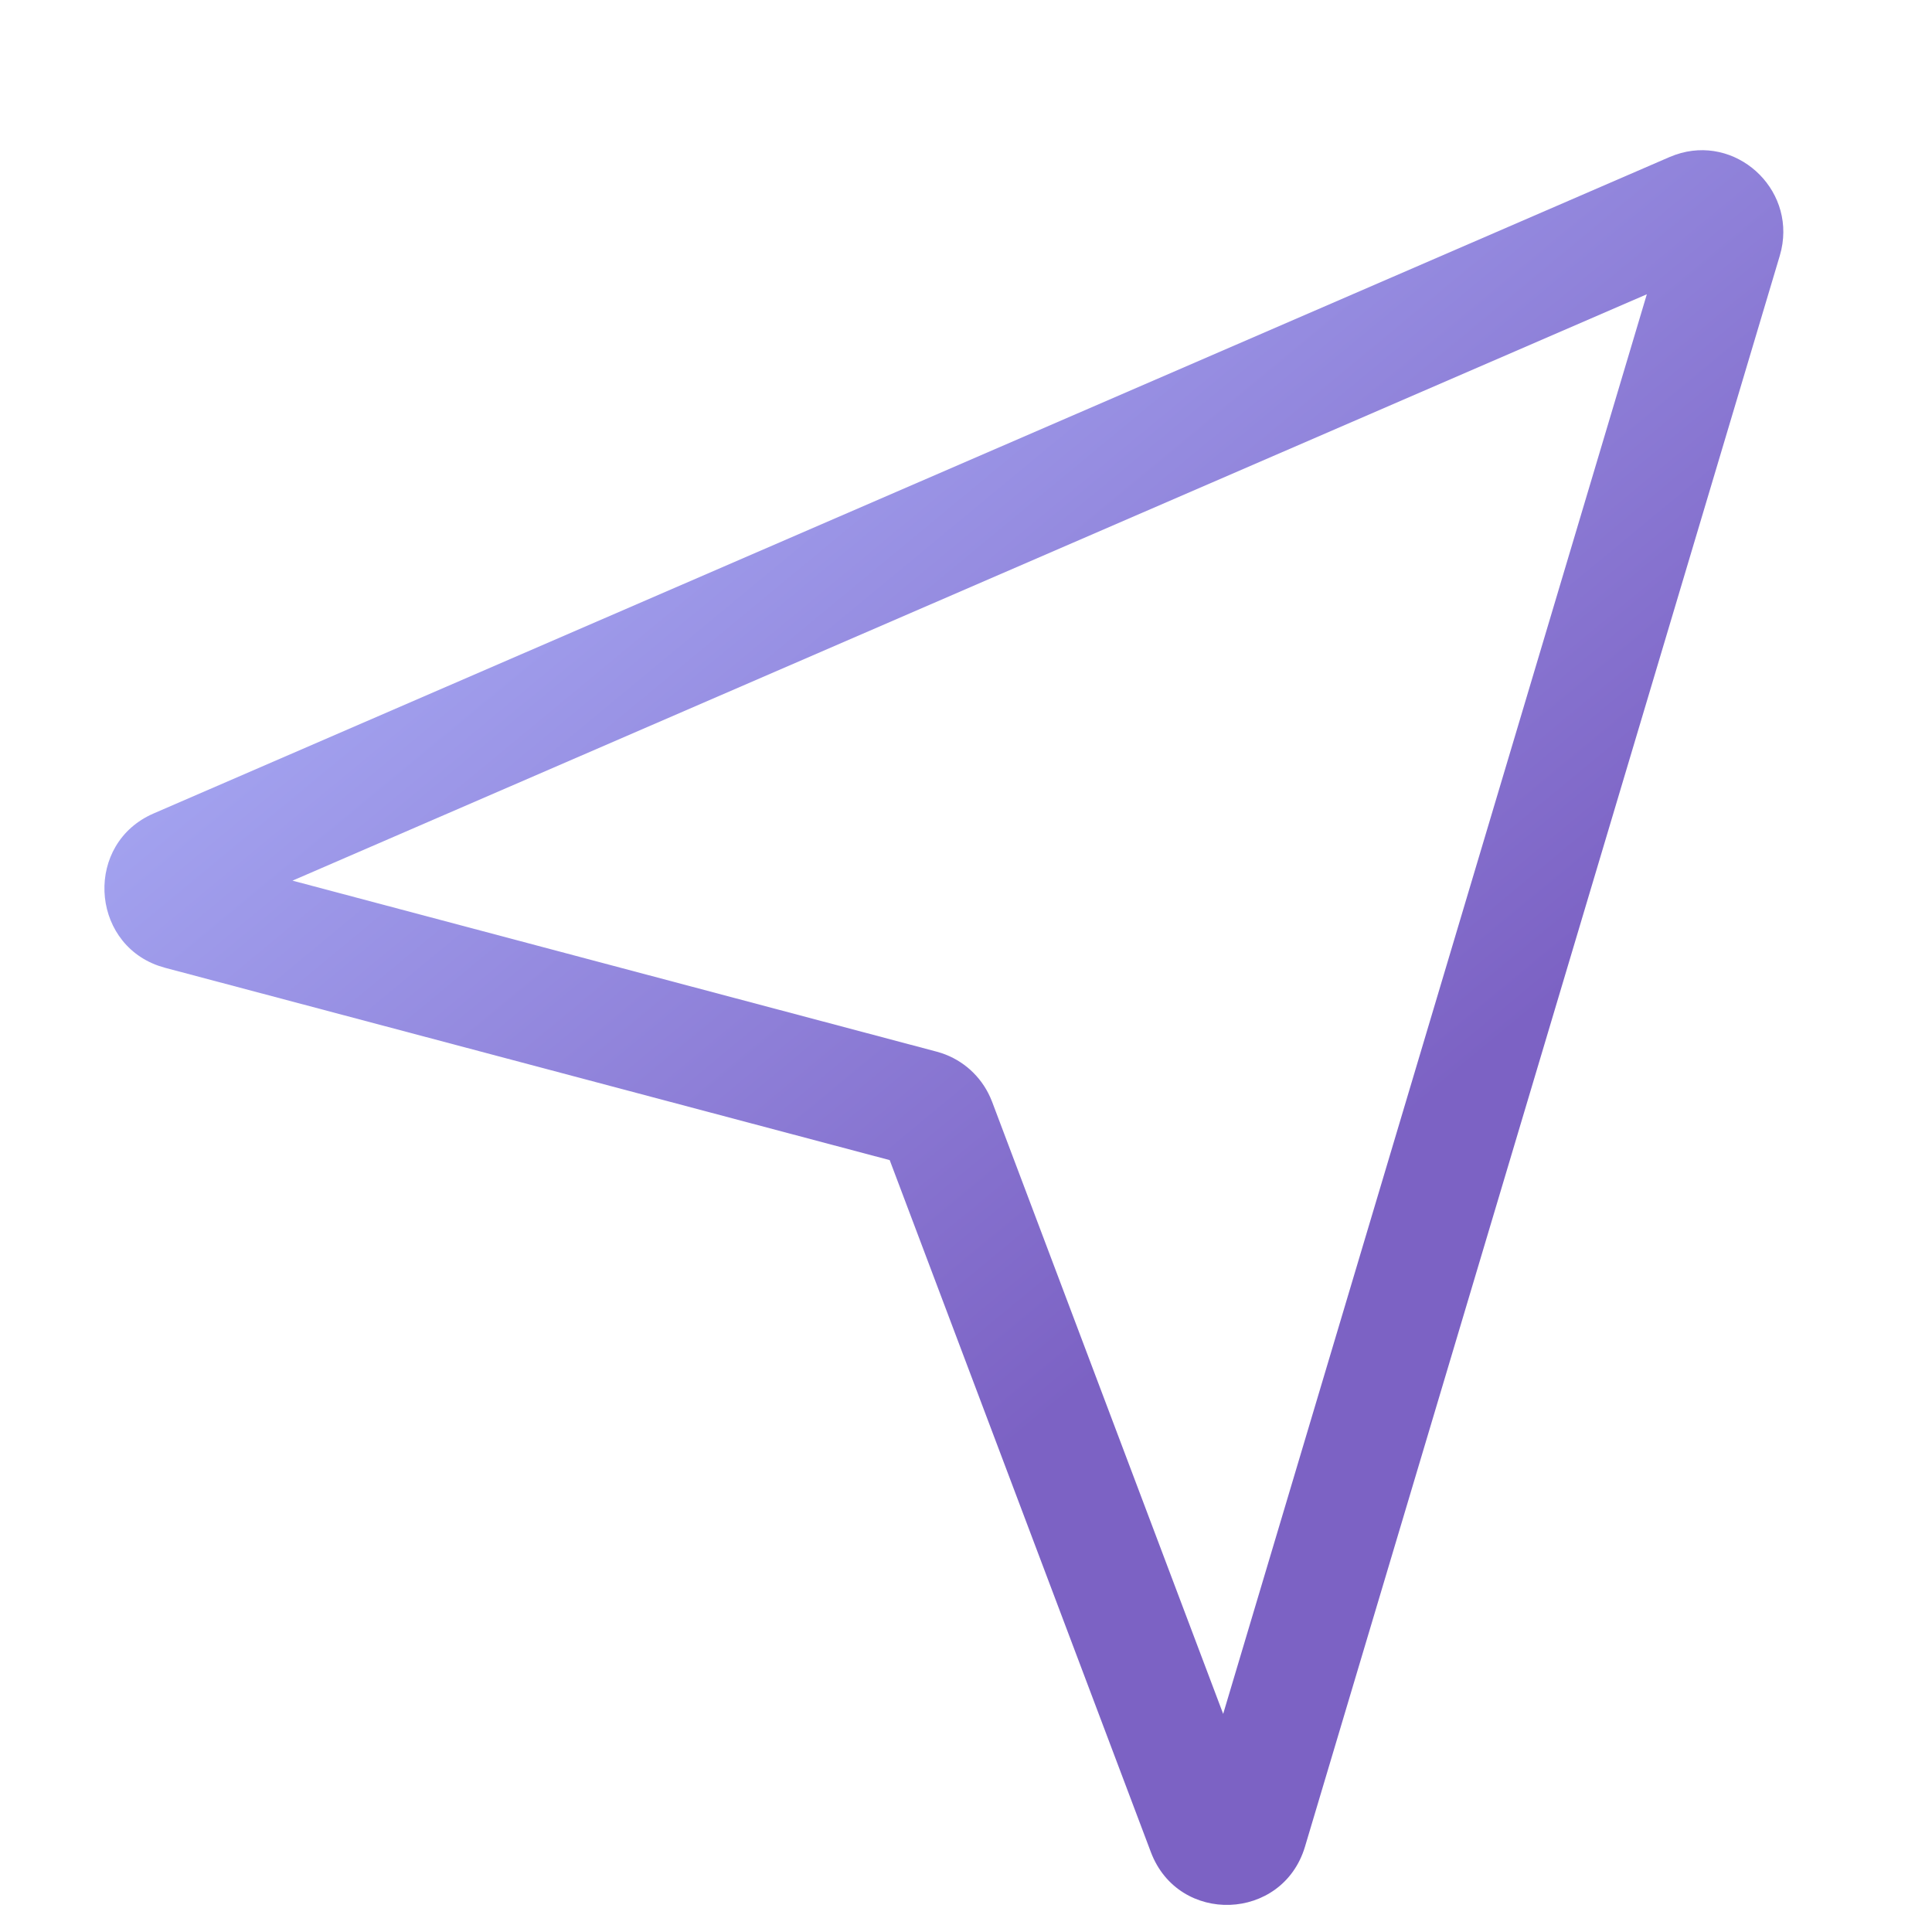 <svg width="55" height="55" viewBox="0 0 55 55" fill="none" xmlns="http://www.w3.org/2000/svg">
<g clip-path="url(#clip0_113_3482)">
<path d="M50.712 7.104C51.1 5.34 49.396 3.814 47.698 4.405L47.528 4.471L4.374 23.157C2.414 24.006 2.558 26.802 4.505 27.491L4.699 27.551L25.328 33.026L32.763 52.726C33.549 54.808 36.515 54.701 37.151 52.568L50.666 7.282L50.712 7.104ZM34.821 48.791L28.243 31.365L28.189 31.235C27.922 30.639 27.419 30.183 26.801 29.979L26.667 29.939L8.327 25.07L46.882 8.377L34.821 48.791Z" fill="url(#paint0_linear_113_3482)"/>
</g>
<defs>
<linearGradient id="paint0_linear_113_3482" x1="35.421" y1="52.127" x2="0.712" y2="10.16" gradientUnits="userSpaceOnUse">
<stop offset="0.232" stop-color="#7C62C4"/>
<stop offset="0.372" stop-color="#8672CF"/>
<stop offset="0.916" stop-color="#ACB2FA"/>
</linearGradient>
<clipPath id="clip0_113_3482">
<rect width="55" height="55" fill="white"/>
</clipPath>
</defs>
</svg>
